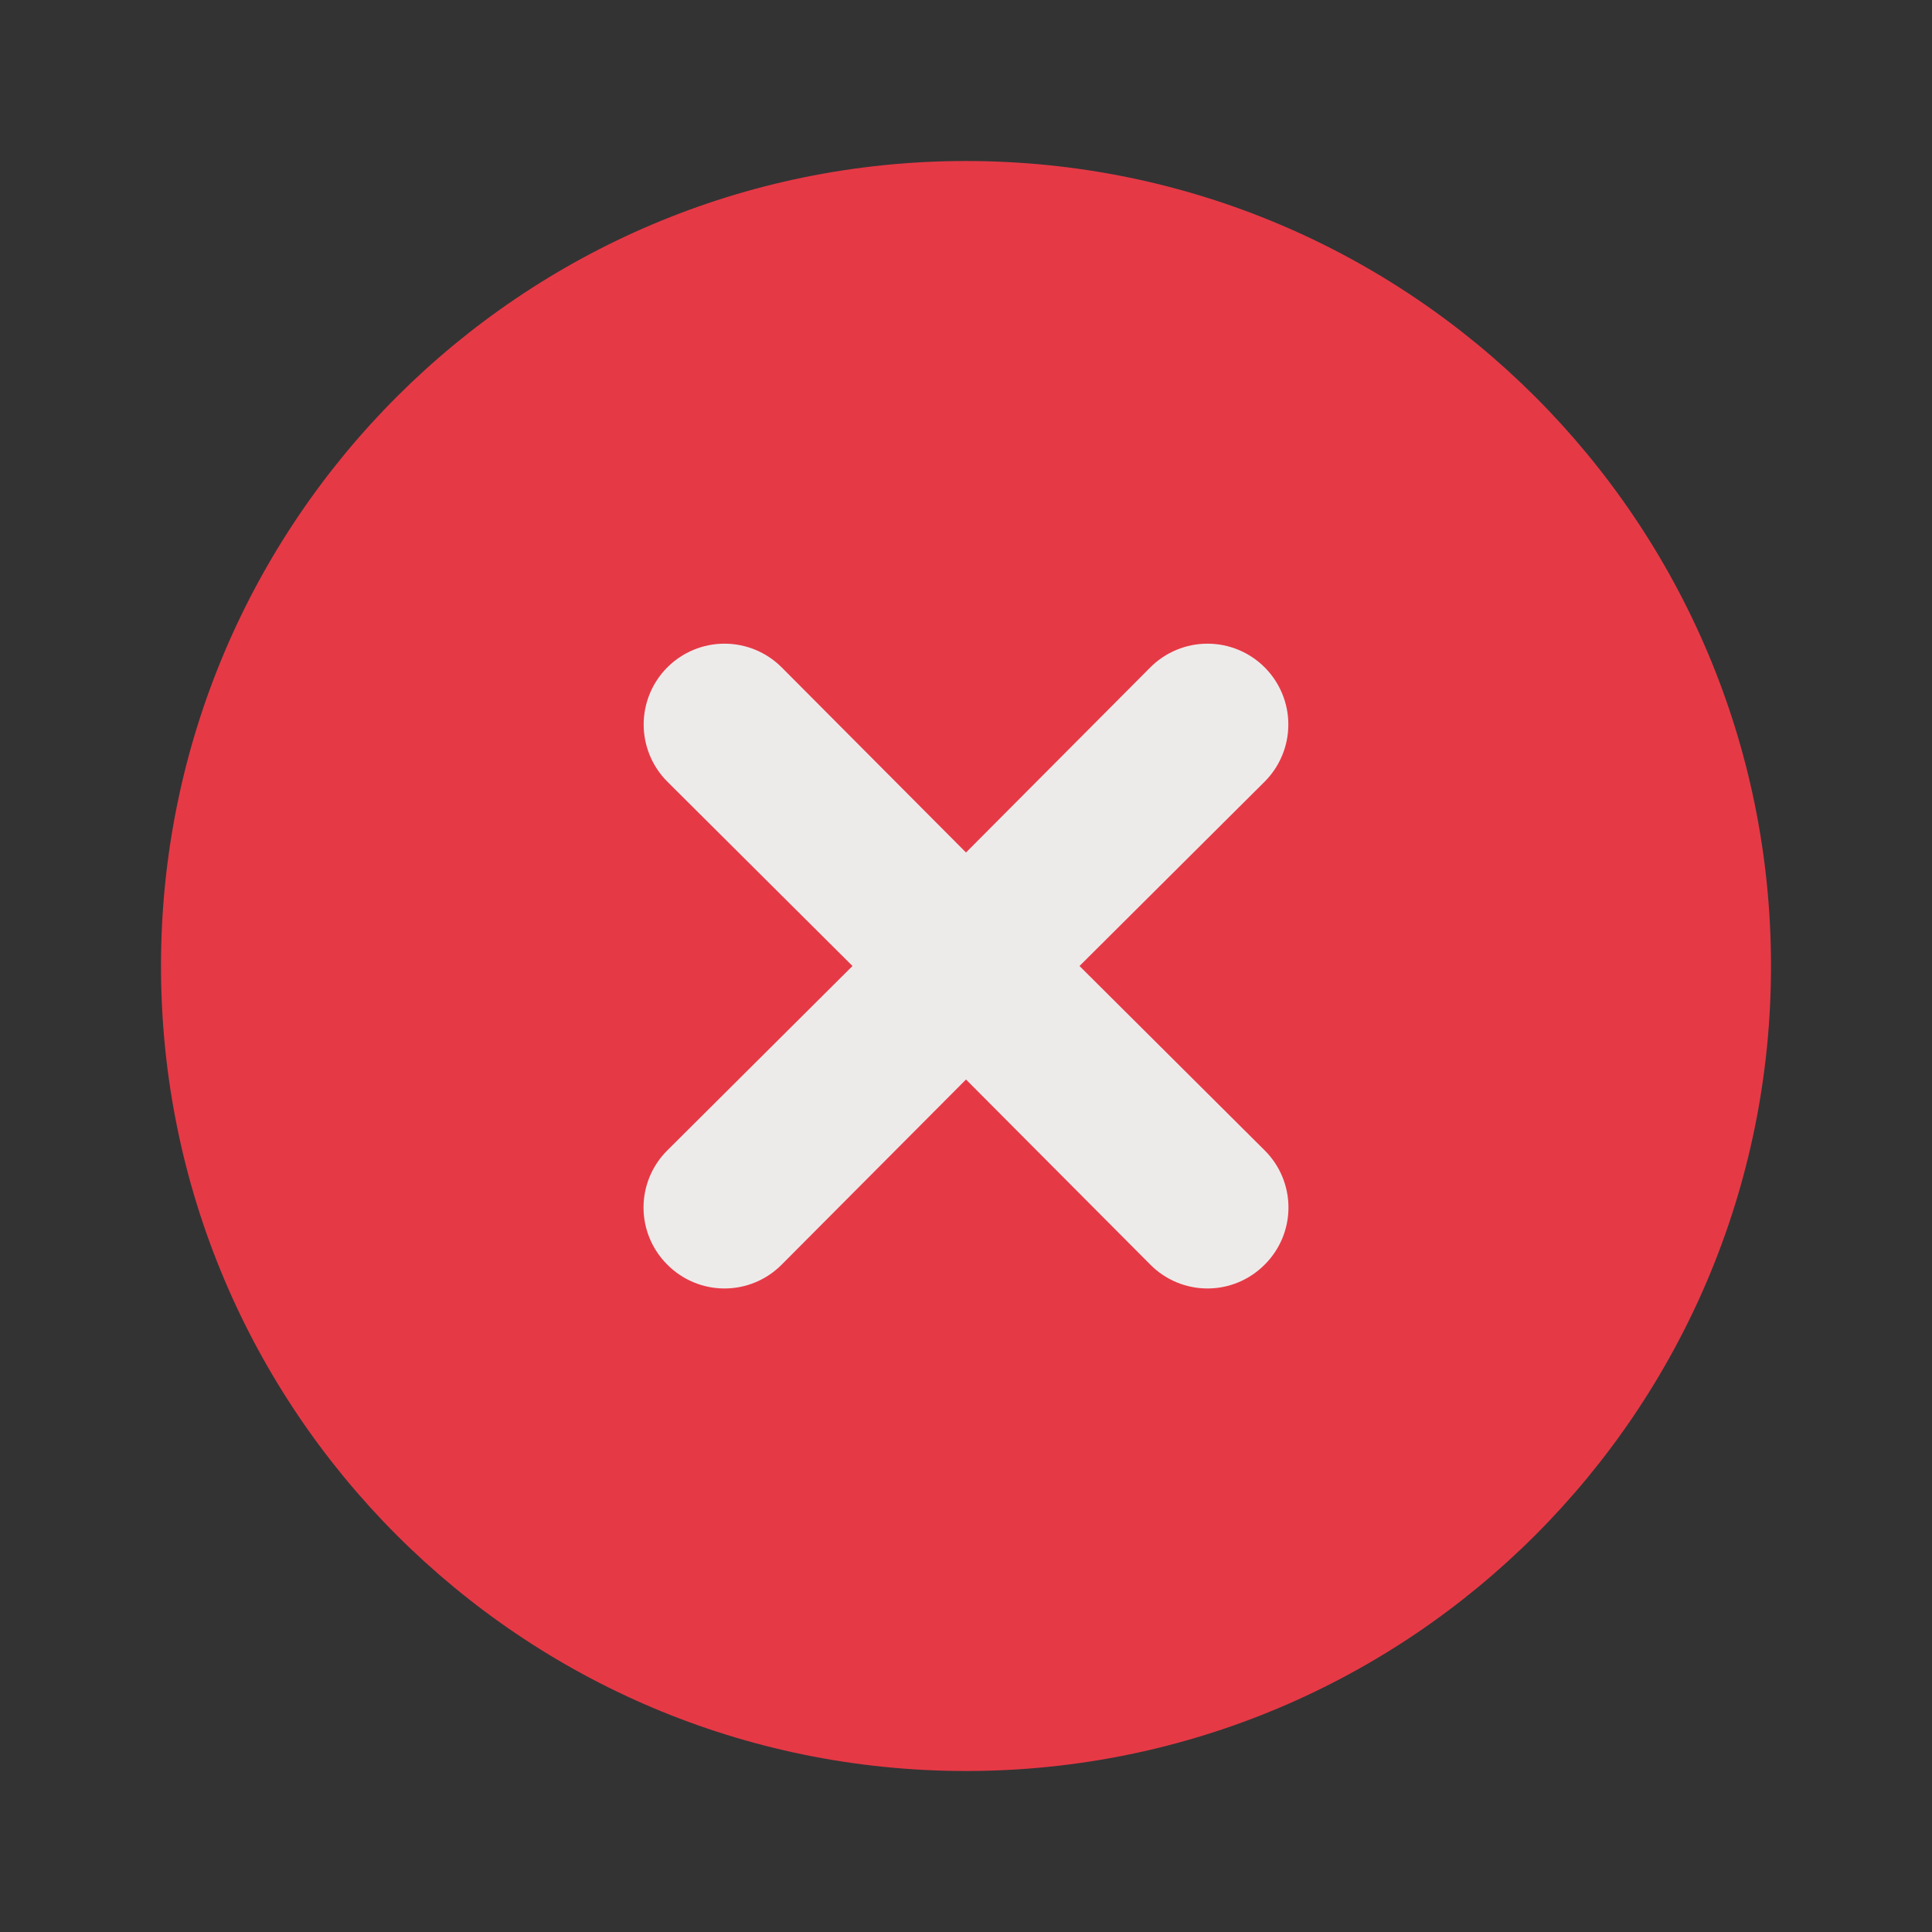 <?xml version="1.0" encoding="UTF-8"?> <svg xmlns="http://www.w3.org/2000/svg" width="136" height="136" viewBox="0 0 136 136" fill="none"><rect x="0" y="0" width="136" height="136" fill="#333333" stroke="none"/><path d="M68 124.667C99.296 124.667 124.667 99.296 124.667 68C124.667 36.704 99.296 11.334 68 11.334C36.704 11.334 11.333 36.704 11.333 68C11.333 99.296 36.704 124.667 68 124.667Z" fill="#E63946"></path><path d="M75.99 68L89.023 55.024C90.09 53.957 90.69 52.509 90.69 51C90.69 49.491 90.09 48.044 89.023 46.977C87.956 45.91 86.509 45.31 85 45.31C83.491 45.31 82.043 45.91 80.977 46.977L68 60.01L55.023 46.977C53.956 45.91 52.509 45.31 51 45.31C49.491 45.31 48.044 45.91 46.977 46.977C45.909 48.044 45.31 49.491 45.31 51C45.31 52.509 45.909 53.957 46.977 55.024L60.01 68L46.977 80.977C46.445 81.504 46.024 82.131 45.736 82.821C45.448 83.512 45.3 84.252 45.3 85C45.3 85.749 45.448 86.489 45.736 87.18C46.024 87.87 46.445 88.497 46.977 89.024C47.503 89.555 48.13 89.976 48.821 90.264C49.511 90.552 50.252 90.7 51 90.7C51.748 90.7 52.489 90.552 53.179 90.264C53.87 89.976 54.496 89.555 55.023 89.024L68 75.99L80.977 89.024C81.503 89.555 82.13 89.976 82.82 90.264C83.511 90.552 84.252 90.7 85 90.7C85.748 90.7 86.489 90.552 87.179 90.264C87.87 89.976 88.496 89.555 89.023 89.024C89.554 88.497 89.976 87.87 90.263 87.18C90.551 86.489 90.699 85.749 90.699 85C90.699 84.252 90.551 83.512 90.263 82.821C89.976 82.131 89.554 81.504 89.023 80.977L75.99 68Z" fill="#EDEBEA"></path></svg> 